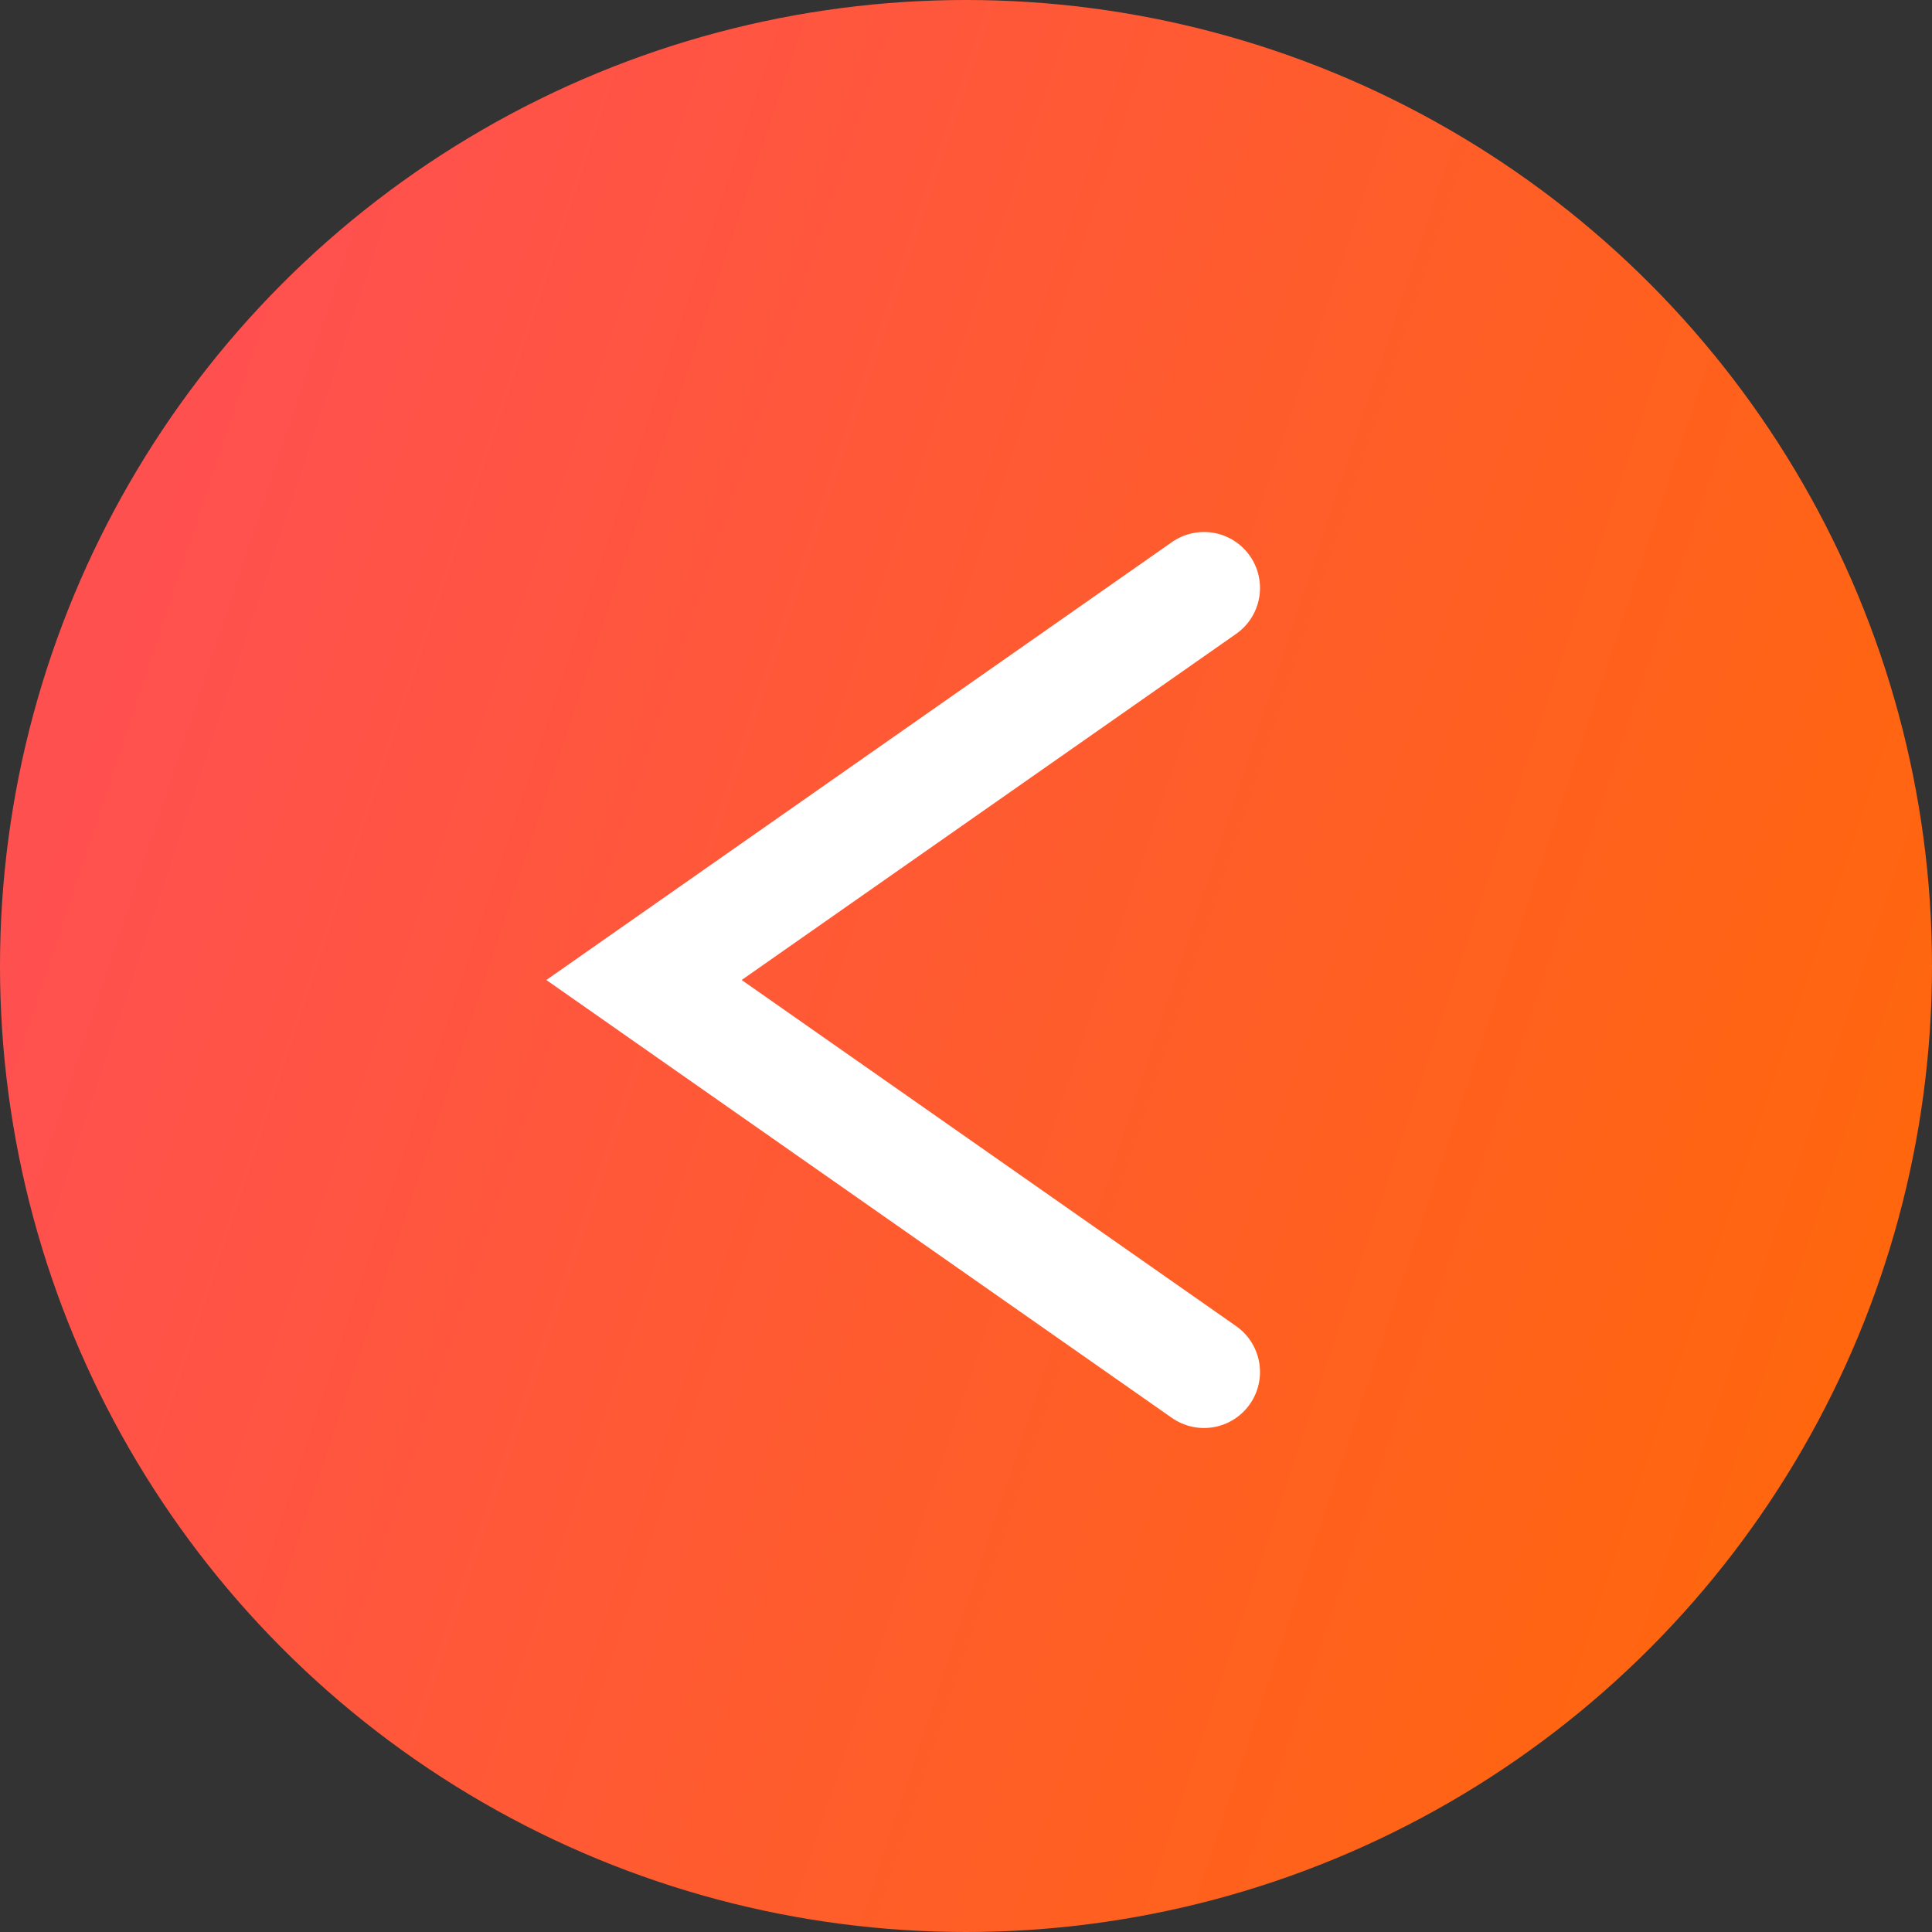 <?xml version="1.0" encoding="UTF-8"?> <svg xmlns="http://www.w3.org/2000/svg" width="69" height="69" viewBox="0 0 69 69" fill="none"><rect x="0" y="0" width="69" height="69" fill="#333333" stroke="none"/> <circle cx="34.5" cy="34.5" r="34.5" fill="url(#paint0_linear_621_1115)"></circle> <path d="M43 21L23 35L43 49" stroke="white" stroke-width="4" stroke-linecap="round"></path> <defs> <linearGradient id="paint0_linear_621_1115" x1="-1.78976e-07" y1="35" x2="76.5" y2="60.5" gradientUnits="userSpaceOnUse"> <stop stop-color="#FF5050"></stop> <stop offset="1" stop-color="#FF6B00"></stop> </linearGradient> </defs> </svg> 